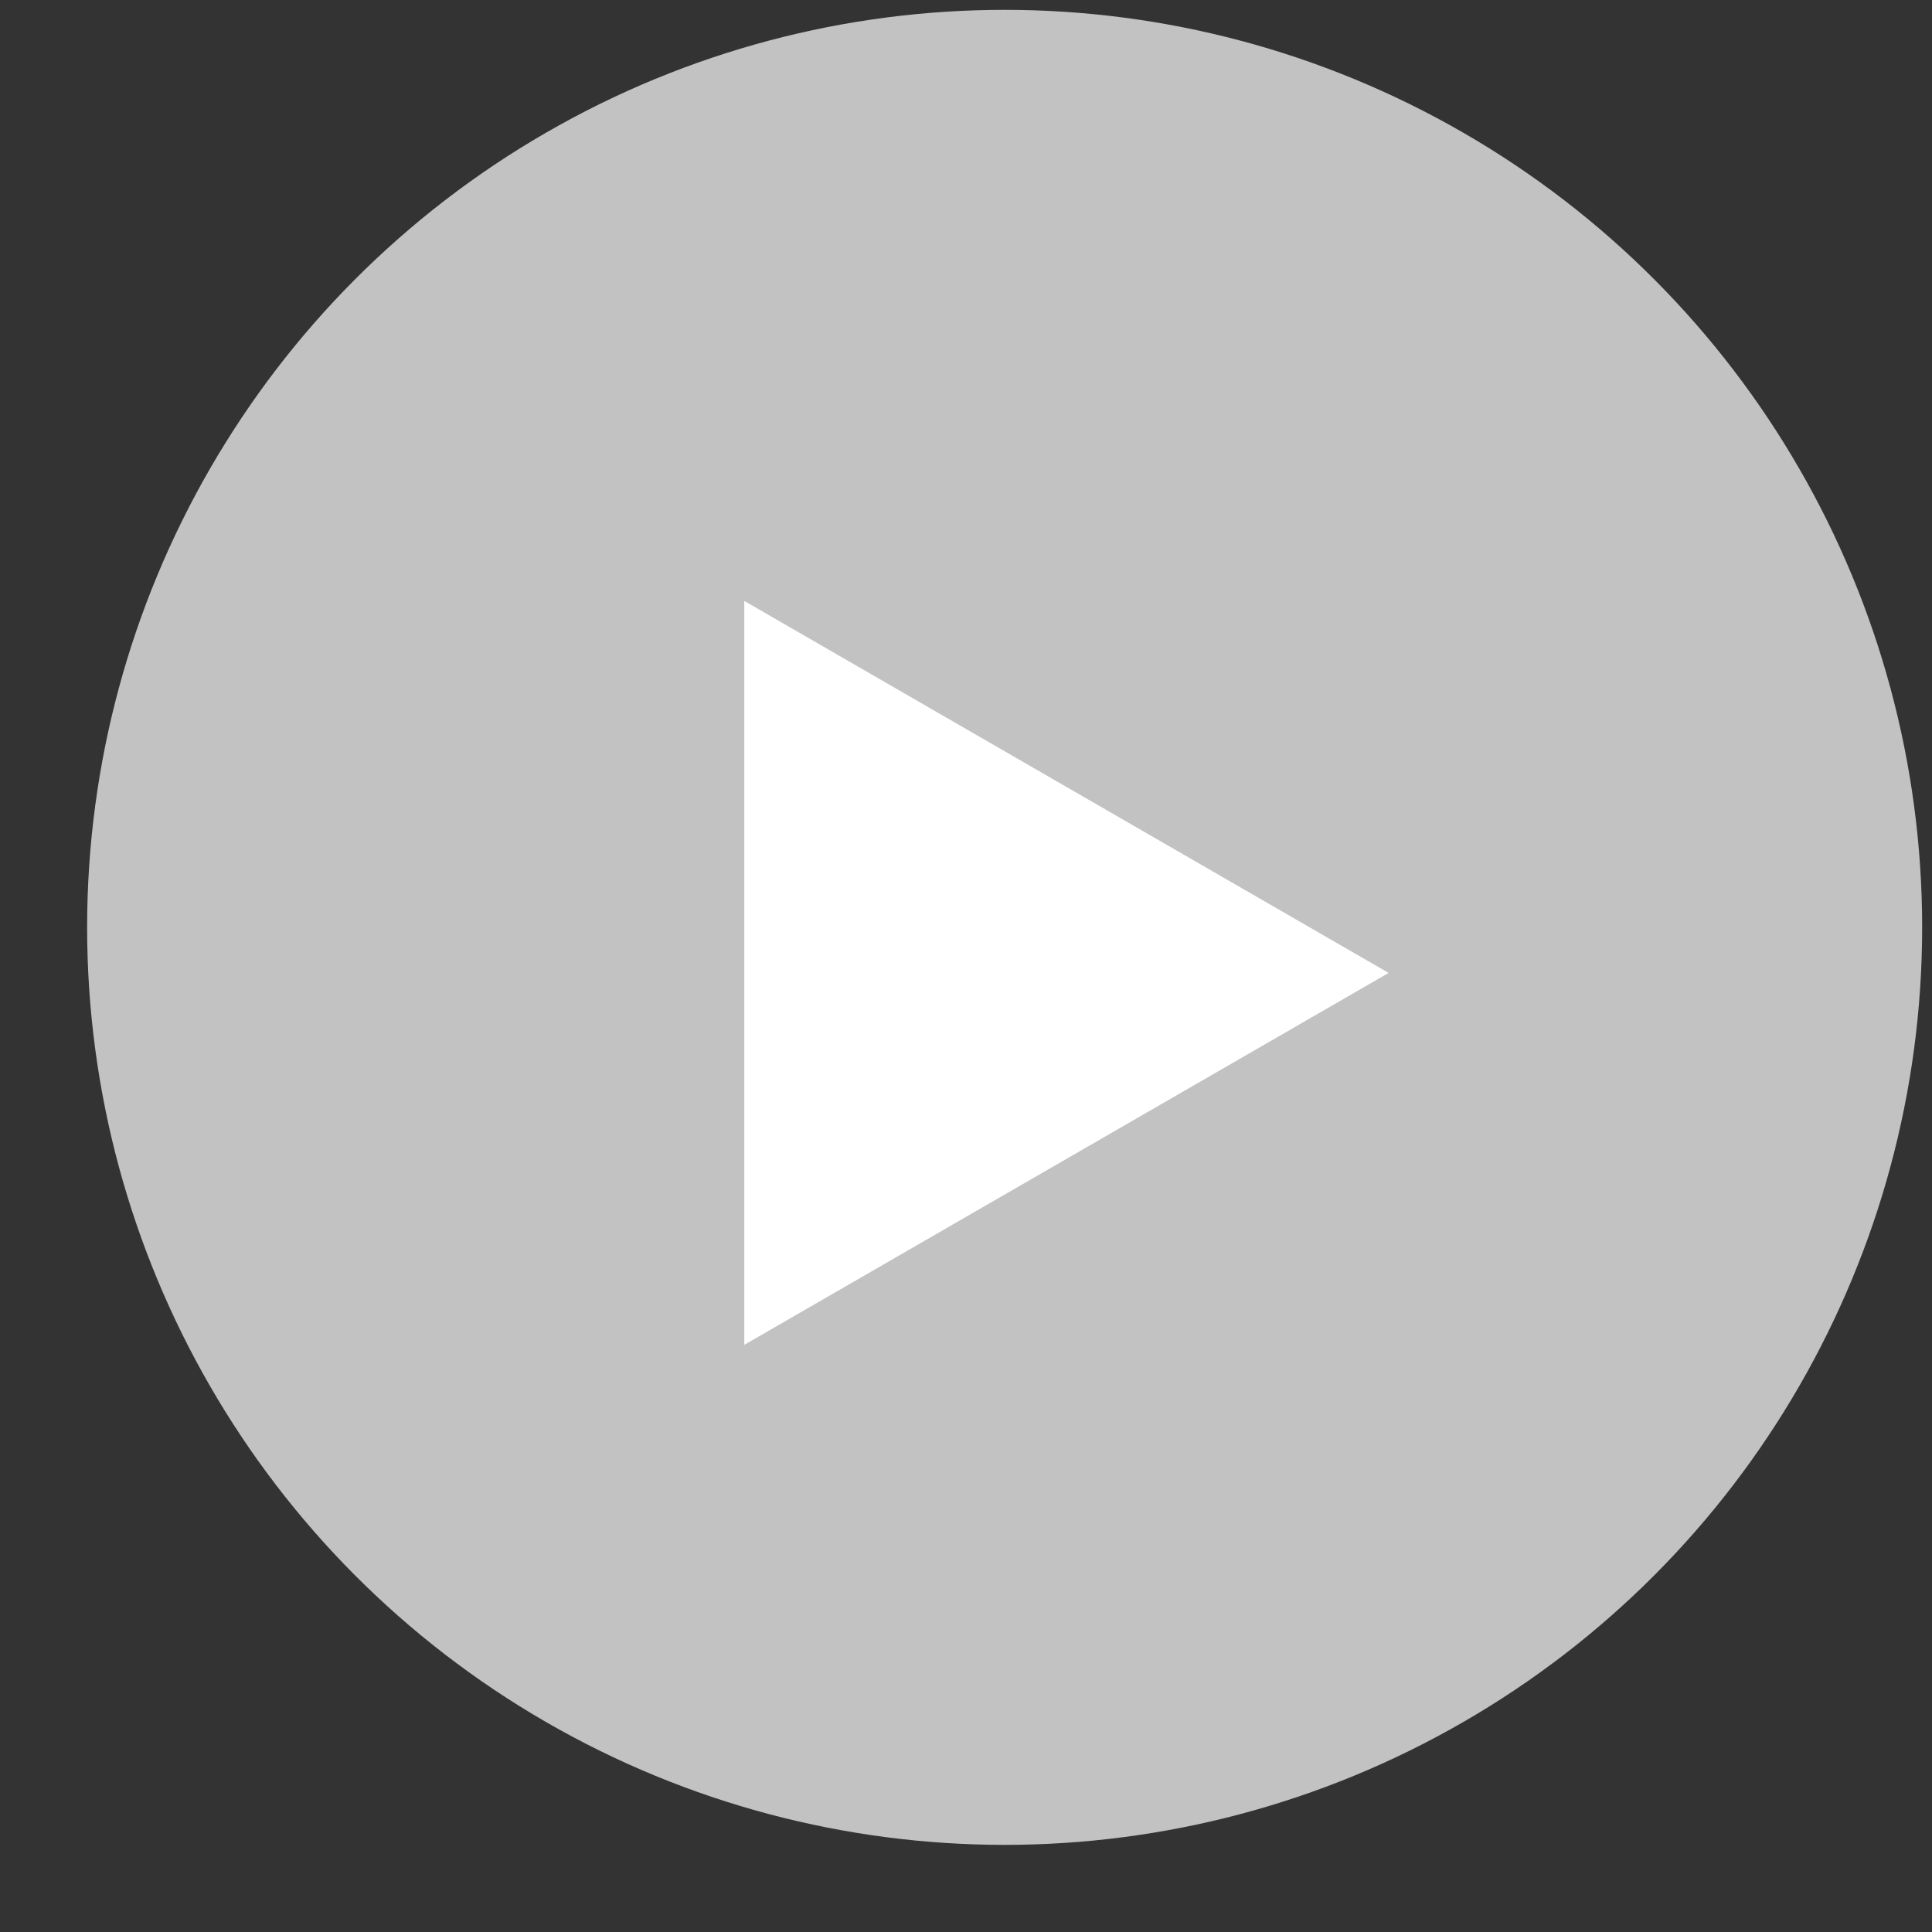 <svg width="21" height="21" fill="none" xmlns="http://www.w3.org/2000/svg"><rect width="100%" height="100%" fill="#333333" stroke="none"/><circle cx="10.92" cy="10.08" r="9.973" fill="#fff" fill-opacity=".7"/><path d="M15.094 10.575 8.09 14.618V6.532l7.003 4.043Z" fill="#fff"/></svg>